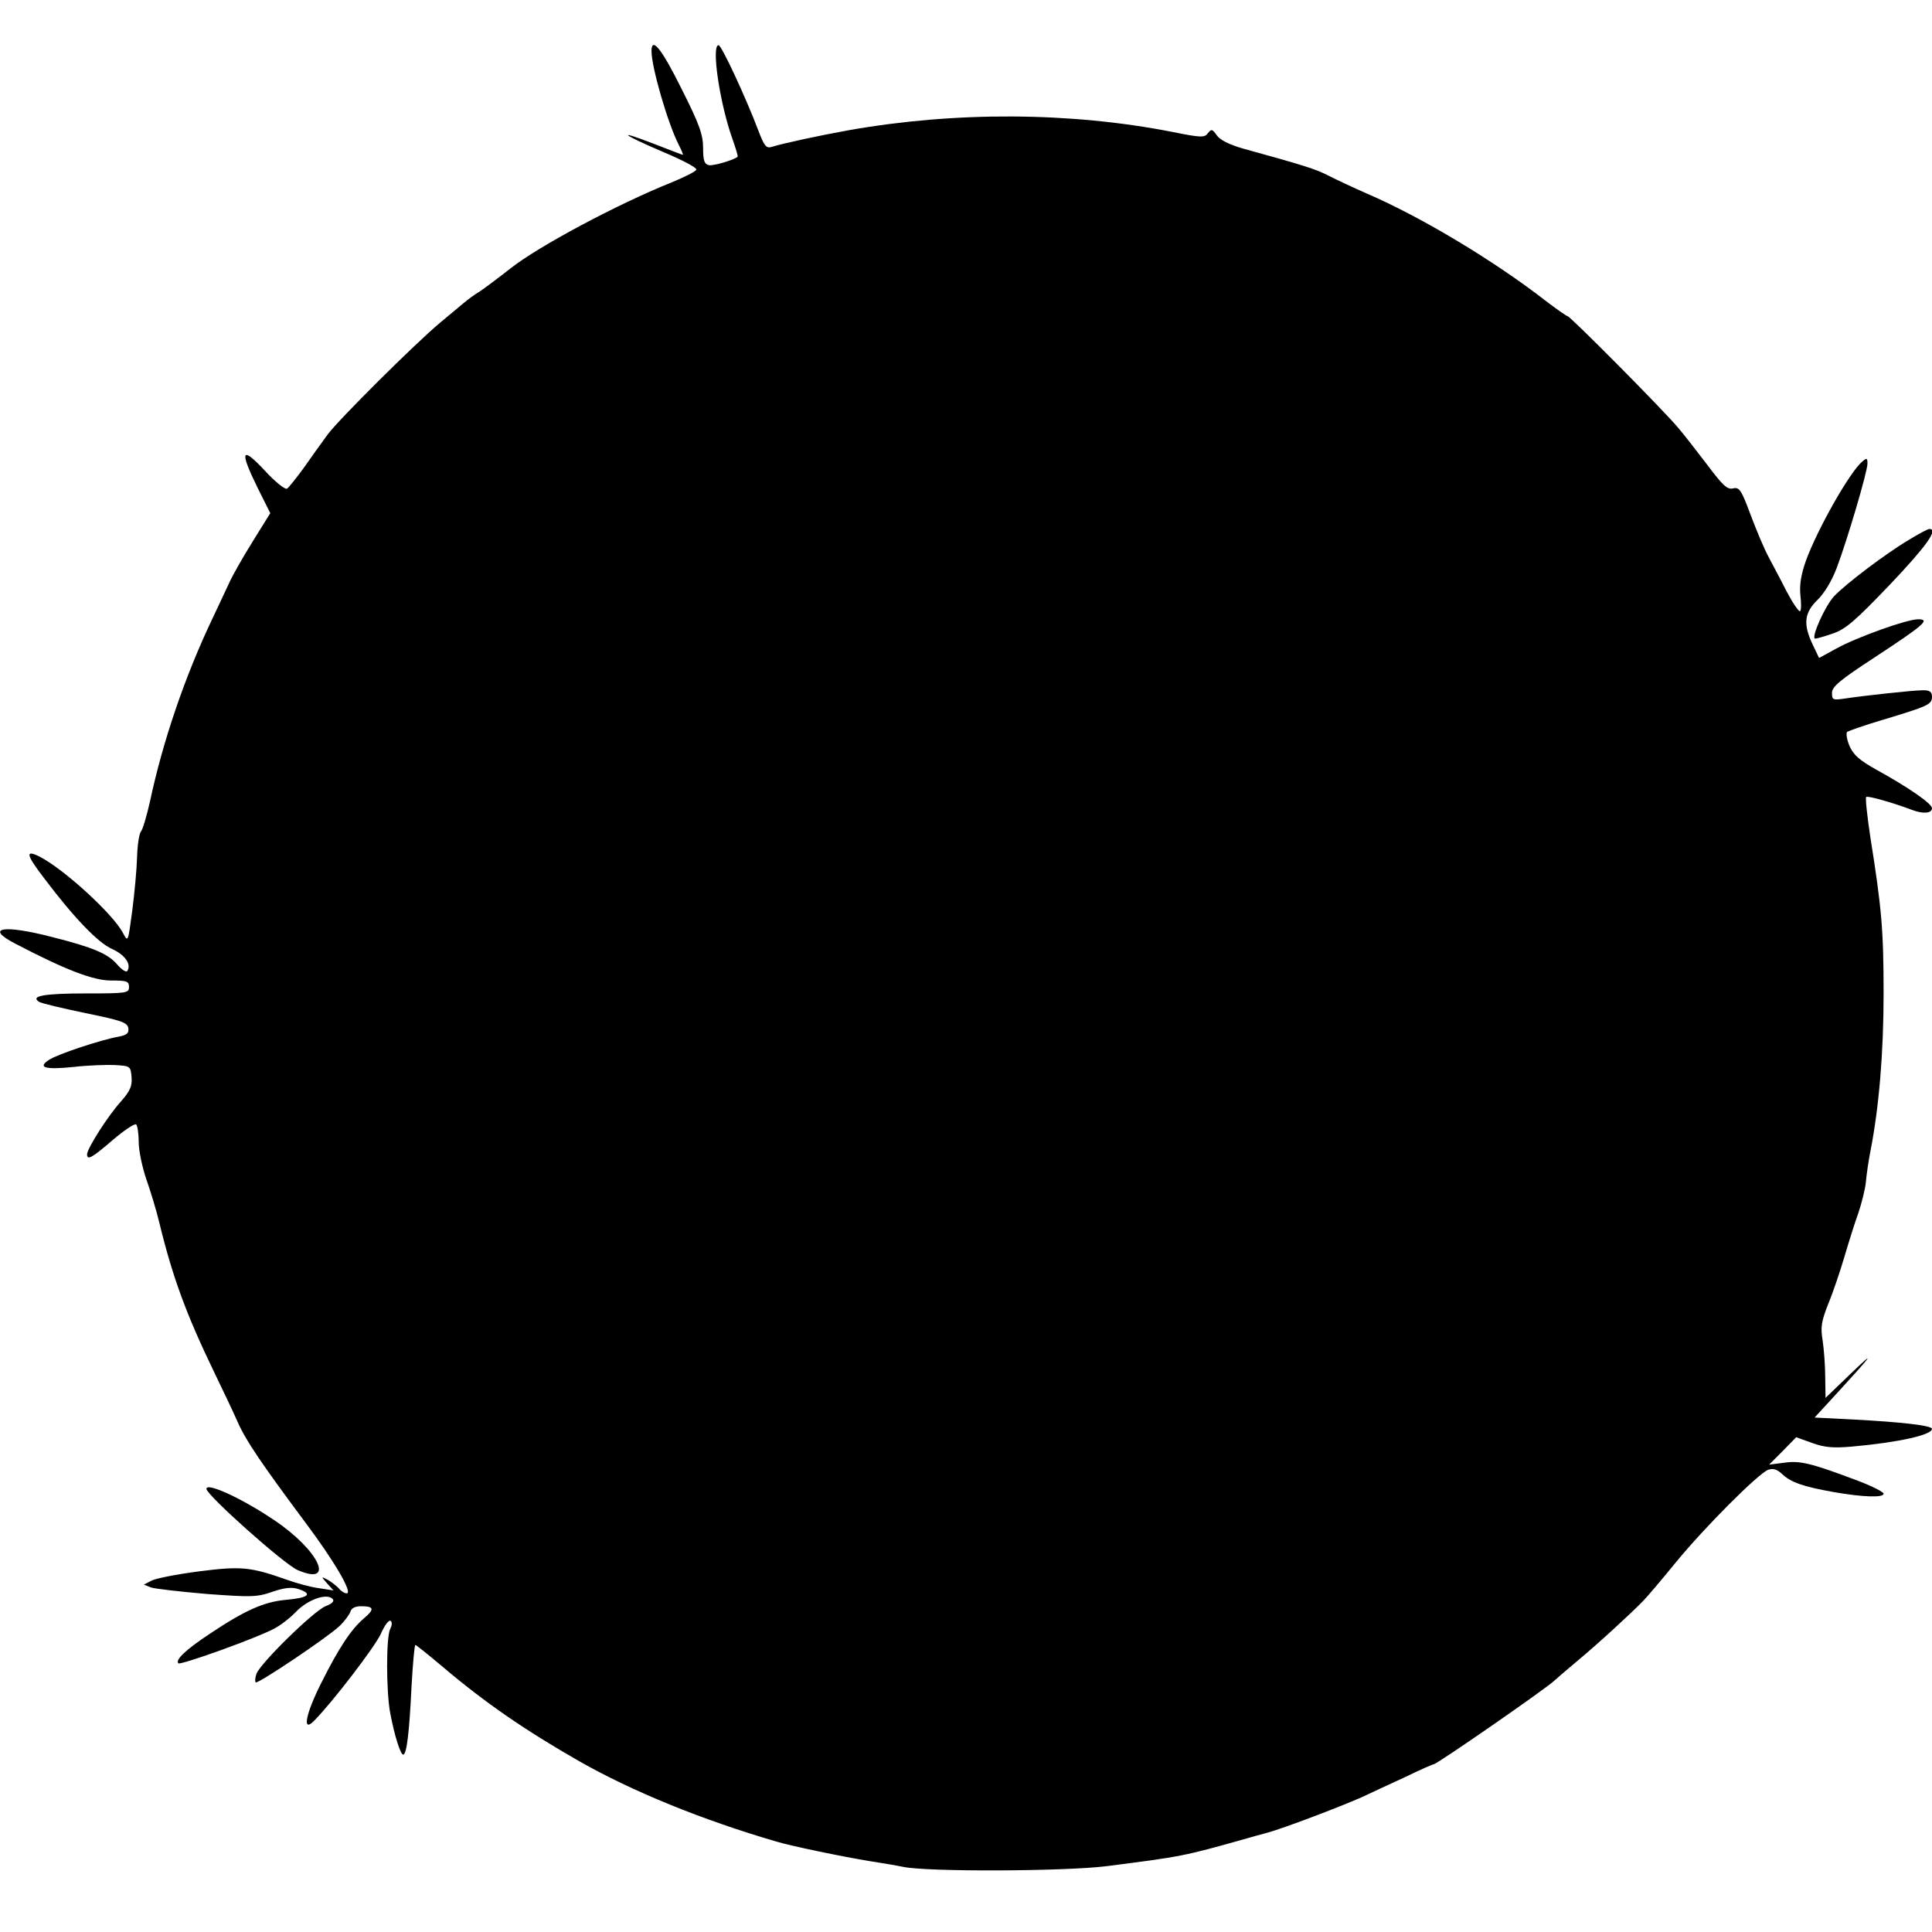 <?xml version="1.0" standalone="no"?>
<!DOCTYPE svg PUBLIC "-//W3C//DTD SVG 20010904//EN"
 "http://www.w3.org/TR/2001/REC-SVG-20010904/DTD/svg10.dtd">
<svg version="1.0" xmlns="http://www.w3.org/2000/svg"
 width="599pt" height="599pt" viewBox="0 0 599 599"
 preserveAspectRatio="xMidYMid meet">
<g transform="translate(0,599) scale(0.1,-0.1)"
fill="#000000" stroke="none">
<path d="M2020 5831 c0 -50 51 -225 84 -289 9 -18 15 -32 13 -32 -2 0 -43 16
-92 35 -119 46 -96 28 33 -27 57 -24 103 -48 101 -54 -1 -5 -36 -23 -78 -40
-169 -68 -412 -198 -498 -266 -37 -29 -81 -62 -96 -72 -16 -9 -38 -26 -50 -36
-12 -10 -44 -37 -72 -60 -82 -69 -316 -302 -349 -347 -17 -23 -50 -69 -73
-102 -24 -33 -48 -63 -53 -66 -6 -4 -38 22 -70 57 -72 77 -78 61 -21 -55 l39
-78 -54 -87 c-30 -48 -61 -103 -70 -122 -9 -19 -33 -71 -54 -115 -86 -180
-155 -382 -195 -570 -10 -44 -22 -86 -28 -93 -6 -8 -11 -44 -12 -80 -1 -37 -8
-112 -15 -166 -13 -97 -13 -98 -28 -70 -29 58 -183 199 -259 238 -46 23 -42 6
14 -67 92 -122 167 -200 210 -219 40 -18 61 -47 48 -68 -3 -6 -17 3 -31 19
-29 34 -73 53 -203 86 -151 39 -209 29 -115 -20 157 -82 243 -115 298 -115 49
0 56 -2 56 -20 0 -19 -7 -20 -132 -20 -131 0 -175 -8 -147 -26 8 -5 72 -20
144 -35 112 -23 130 -29 133 -47 2 -15 -4 -21 -30 -26 -56 -10 -191 -55 -216
-72 -37 -24 -12 -31 76 -22 42 5 100 7 127 6 49 -3 50 -3 53 -38 2 -28 -5 -43
-33 -75 -40 -44 -105 -146 -105 -164 0 -19 14 -12 79 44 35 30 68 52 73 49 4
-3 8 -27 8 -54 0 -27 11 -79 24 -117 13 -37 32 -99 41 -138 40 -164 83 -281
167 -455 28 -58 62 -129 75 -159 25 -57 74 -129 208 -309 91 -121 150 -222
130 -222 -7 0 -18 7 -25 16 -8 8 -23 20 -34 26 -21 11 -21 11 -2 -11 l20 -22
-45 7 c-24 3 -69 15 -99 26 -114 40 -141 43 -274 26 -69 -9 -135 -22 -147 -29
l-23 -12 23 -9 c13 -4 91 -13 173 -20 137 -10 155 -10 203 7 39 13 60 15 81 8
45 -15 30 -27 -38 -33 -69 -6 -128 -32 -240 -107 -72 -48 -105 -79 -95 -90 7
-6 237 76 296 107 20 10 51 34 70 54 36 37 94 57 112 39 7 -7 -1 -15 -22 -23
-38 -16 -204 -179 -214 -210 -4 -12 -5 -24 -2 -26 6 -6 222 139 259 174 15 14
30 34 34 44 3 12 15 18 33 18 41 0 43 -9 10 -37 -40 -34 -78 -91 -133 -201
-48 -95 -60 -155 -23 -118 56 56 191 232 208 271 11 25 24 43 30 40 5 -4 5
-13 -1 -25 -13 -24 -13 -194 0 -262 14 -73 32 -128 40 -128 11 0 19 68 26 212
4 71 9 128 12 128 2 0 41 -31 86 -69 131 -111 255 -196 421 -291 165 -94 381
-182 610 -249 45 -14 210 -48 290 -61 39 -6 86 -14 105 -18 75 -16 501 -14
630 2 235 30 240 31 435 86 17 5 46 13 65 18 48 13 222 79 290 109 30 14 92
43 138 64 45 22 84 39 87 39 10 0 352 237 375 260 3 3 34 30 70 60 65 54 165
146 204 186 12 12 57 65 101 119 90 110 256 276 287 288 15 5 27 2 42 -12 28
-27 66 -40 161 -57 92 -16 155 -18 155 -5 0 5 -35 23 -77 39 -148 56 -182 64
-231 57 l-47 -6 42 42 42 43 50 -18 c39 -14 65 -16 123 -11 145 13 248 36 248
55 0 10 -92 21 -245 29 l-119 6 69 75 c111 121 125 140 42 60 l-77 -74 -1 64
c0 36 -4 87 -8 114 -7 42 -4 59 18 115 15 36 37 102 50 146 13 44 32 105 43
135 10 30 21 73 23 95 2 22 8 65 14 95 27 137 41 307 41 490 0 196 -6 264 -41
484 -10 66 -16 122 -13 125 4 5 87 -19 142 -40 34 -13 62 -11 62 5 0 14 -68
62 -173 120 -52 29 -71 46 -83 74 -8 19 -11 39 -7 43 5 3 55 21 113 38 139 42
150 47 150 71 0 15 -7 20 -27 20 -31 0 -186 -17 -245 -26 -35 -5 -38 -4 -38
18 0 19 25 40 134 111 152 100 172 117 133 117 -35 0 -191 -56 -254 -91 l-53
-29 -20 42 c-30 63 -26 98 15 138 21 20 45 60 60 100 32 85 95 297 95 323 0
17 -2 18 -16 6 -38 -31 -139 -209 -175 -308 -15 -43 -20 -74 -17 -106 3 -25 3
-47 -1 -50 -4 -2 -23 26 -42 62 -18 36 -44 84 -56 107 -12 22 -37 81 -55 129
-29 78 -35 87 -54 83 -18 -5 -32 8 -80 72 -32 42 -73 95 -92 117 -49 58 -334
345 -342 345 -3 0 -33 21 -66 46 -159 124 -387 261 -554 333 -41 18 -95 43
-120 56 -41 21 -76 32 -268 85 -41 12 -69 26 -79 40 -14 20 -17 21 -28 7 -10
-14 -21 -14 -110 4 -316 62 -673 64 -1005 5 -89 -16 -200 -40 -236 -51 -18 -6
-24 1 -43 51 -39 103 -114 264 -123 264 -23 0 3 -177 42 -288 11 -31 19 -57
17 -58 -11 -10 -76 -29 -89 -26 -14 3 -18 14 -18 53 0 41 -11 73 -67 184 -62
125 -93 163 -93 116z"/>
<path d="M5918 4316 c-71 -42 -195 -136 -231 -174 -28 -29 -74 -132 -59 -132
5 0 29 7 55 16 39 13 70 40 177 152 113 119 151 172 122 172 -5 0 -33 -15 -64
-34z"/>
<path d="M640 1374 c0 -19 241 -234 283 -252 119 -51 66 62 -73 155 -99 67
-210 118 -210 97z"/>
</g>
</svg>
